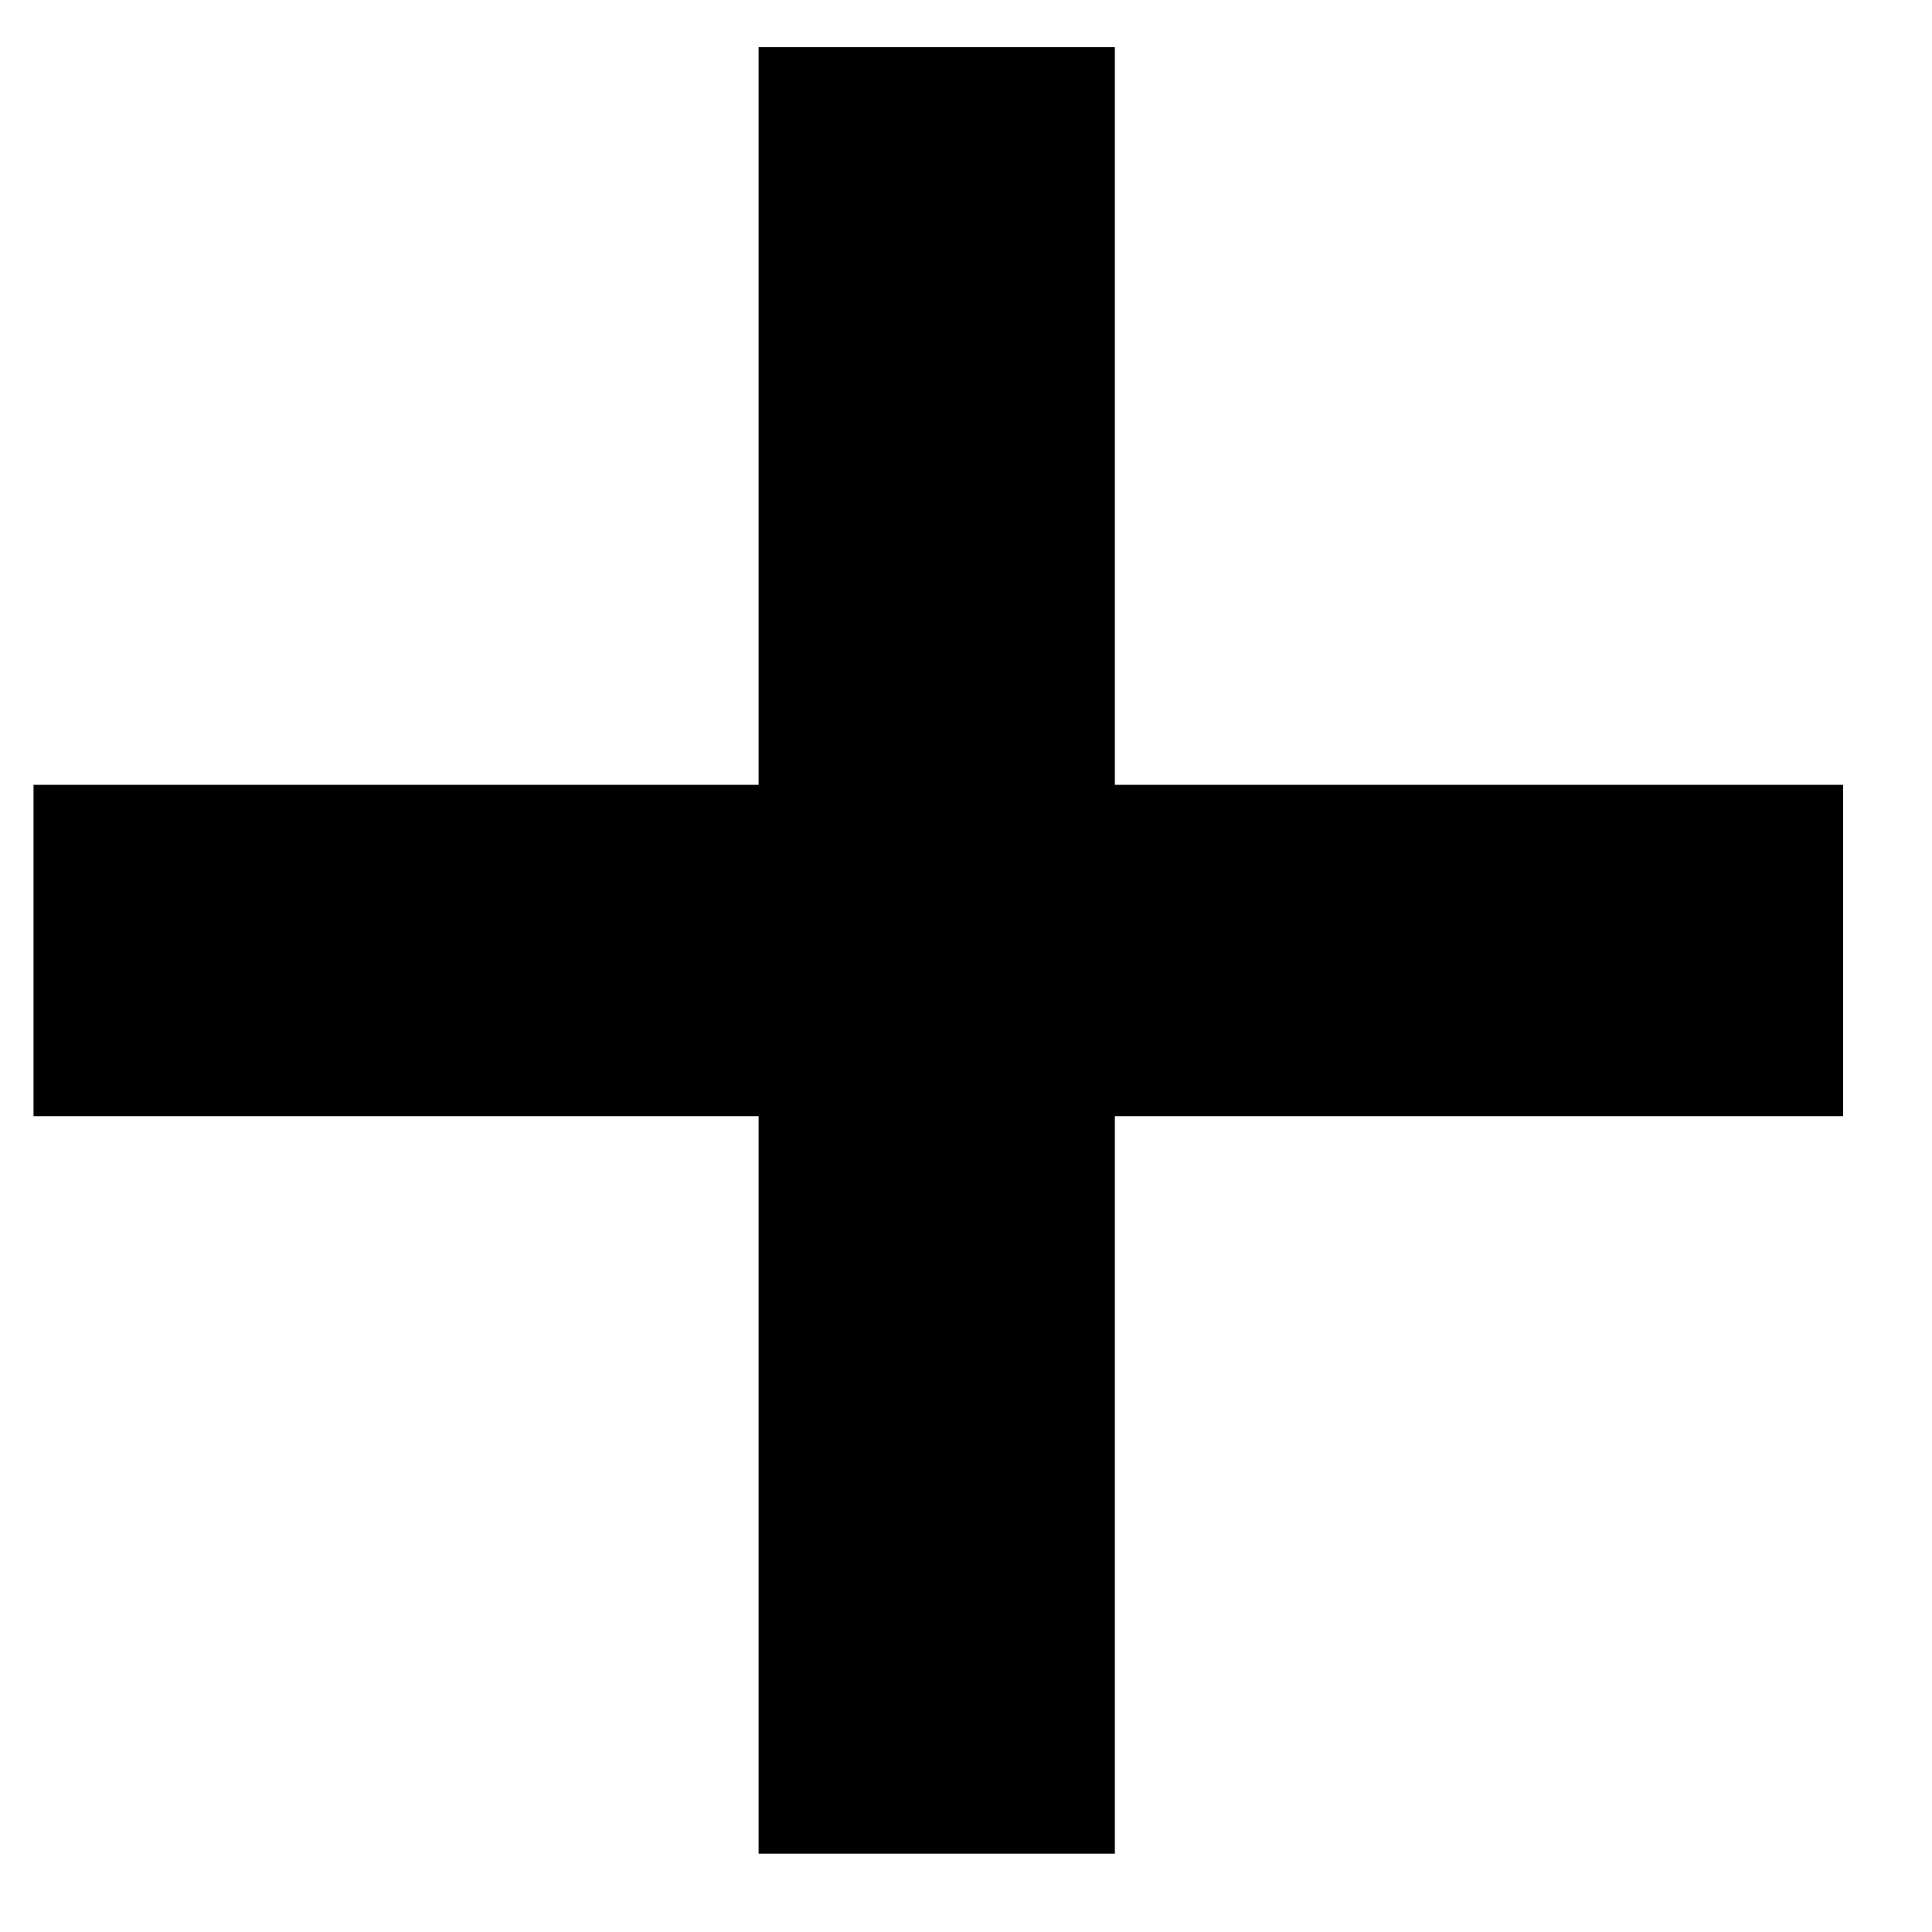 <svg width="17" height="17" viewBox="0 0 17 17" fill="none" xmlns="http://www.w3.org/2000/svg">
    <path d="M9.81 6.906V0.415H6.675V6.906H0.295V9.821H6.675V16.311H9.81V9.821H16.218V6.906H9.81Z" fill="black"/>
</svg>
